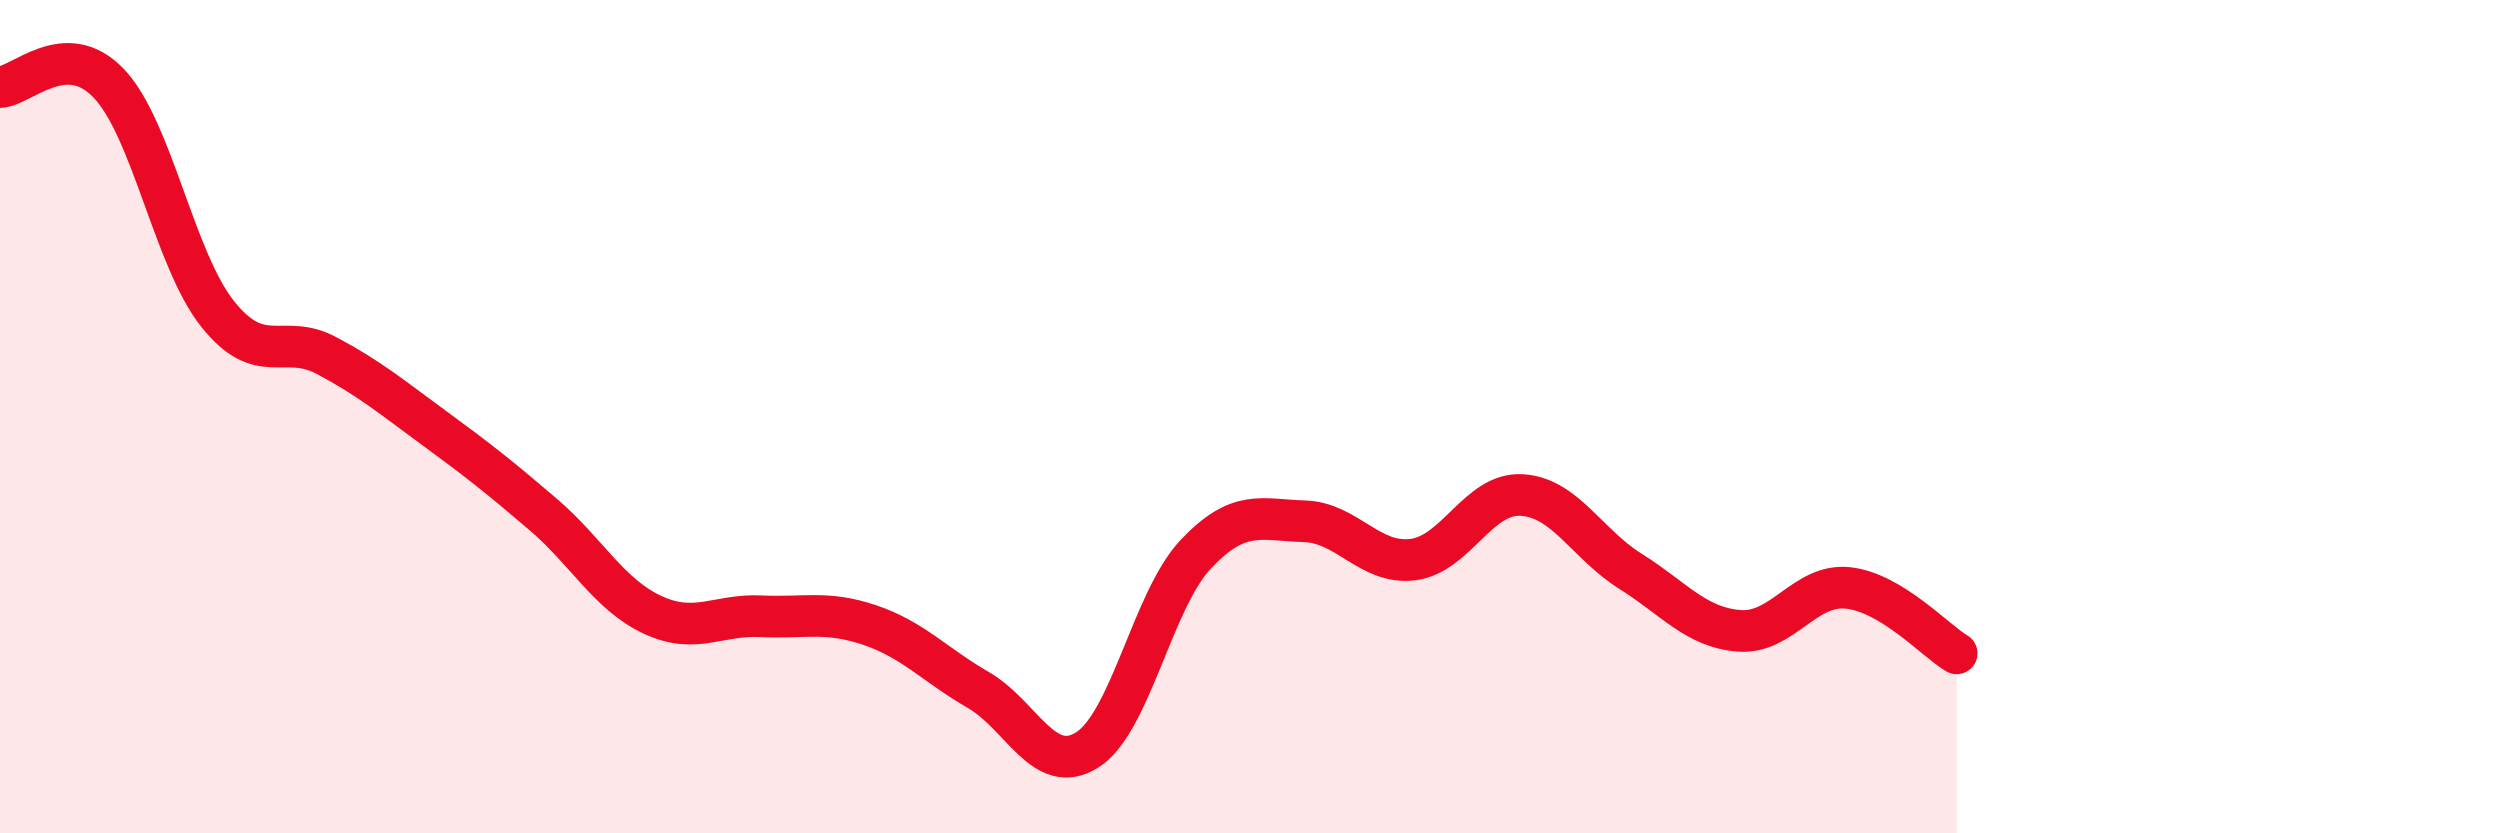 
    <svg width="60" height="20" viewBox="0 0 60 20" xmlns="http://www.w3.org/2000/svg">
      <path
        d="M 0,2.09 C 0.52,2.07 1.57,0.91 2.61,2 C 3.65,3.09 4.18,6.22 5.22,7.53 C 6.26,8.84 6.79,7.98 7.83,8.53 C 8.87,9.08 9.39,9.52 10.43,10.28 C 11.47,11.04 12,11.46 13.04,12.35 C 14.08,13.24 14.61,14.26 15.65,14.75 C 16.69,15.24 17.22,14.74 18.26,14.79 C 19.3,14.84 19.83,14.65 20.87,15 C 21.91,15.35 22.44,15.96 23.48,16.56 C 24.52,17.16 25.05,18.65 26.09,18 C 27.13,17.35 27.66,14.4 28.7,13.3 C 29.74,12.2 30.26,12.48 31.3,12.51 C 32.34,12.54 32.87,13.56 33.91,13.43 C 34.95,13.3 35.48,11.82 36.52,11.88 C 37.56,11.94 38.09,13.06 39.13,13.71 C 40.17,14.36 40.7,15.06 41.74,15.14 C 42.78,15.22 43.31,14 44.35,14.11 C 45.39,14.22 46.44,15.37 46.96,15.68L46.96 20L0 20Z"
        fill="#EB0A25"
        opacity="0.1"
        stroke-linecap="round"
        stroke-linejoin="round"
      />
      <path
        d="M 0,2.09 C 0.52,2.07 1.57,0.91 2.61,2 C 3.65,3.09 4.18,6.22 5.22,7.53 C 6.26,8.84 6.79,7.98 7.83,8.53 C 8.87,9.08 9.39,9.52 10.43,10.28 C 11.47,11.04 12,11.46 13.04,12.35 C 14.08,13.24 14.61,14.26 15.65,14.75 C 16.69,15.24 17.22,14.74 18.26,14.79 C 19.3,14.84 19.83,14.65 20.87,15 C 21.91,15.35 22.44,15.96 23.48,16.56 C 24.52,17.16 25.05,18.65 26.09,18 C 27.13,17.35 27.66,14.4 28.7,13.3 C 29.74,12.2 30.26,12.48 31.3,12.51 C 32.34,12.54 32.87,13.56 33.91,13.43 C 34.95,13.3 35.48,11.82 36.52,11.88 C 37.56,11.94 38.09,13.06 39.13,13.71 C 40.17,14.36 40.7,15.06 41.74,15.14 C 42.78,15.22 43.31,14 44.35,14.11 C 45.39,14.22 46.44,15.37 46.96,15.68"
        stroke="#EB0A25"
        stroke-width="1"
        fill="none"
        stroke-linecap="round"
        stroke-linejoin="round"
      />
    </svg>
  